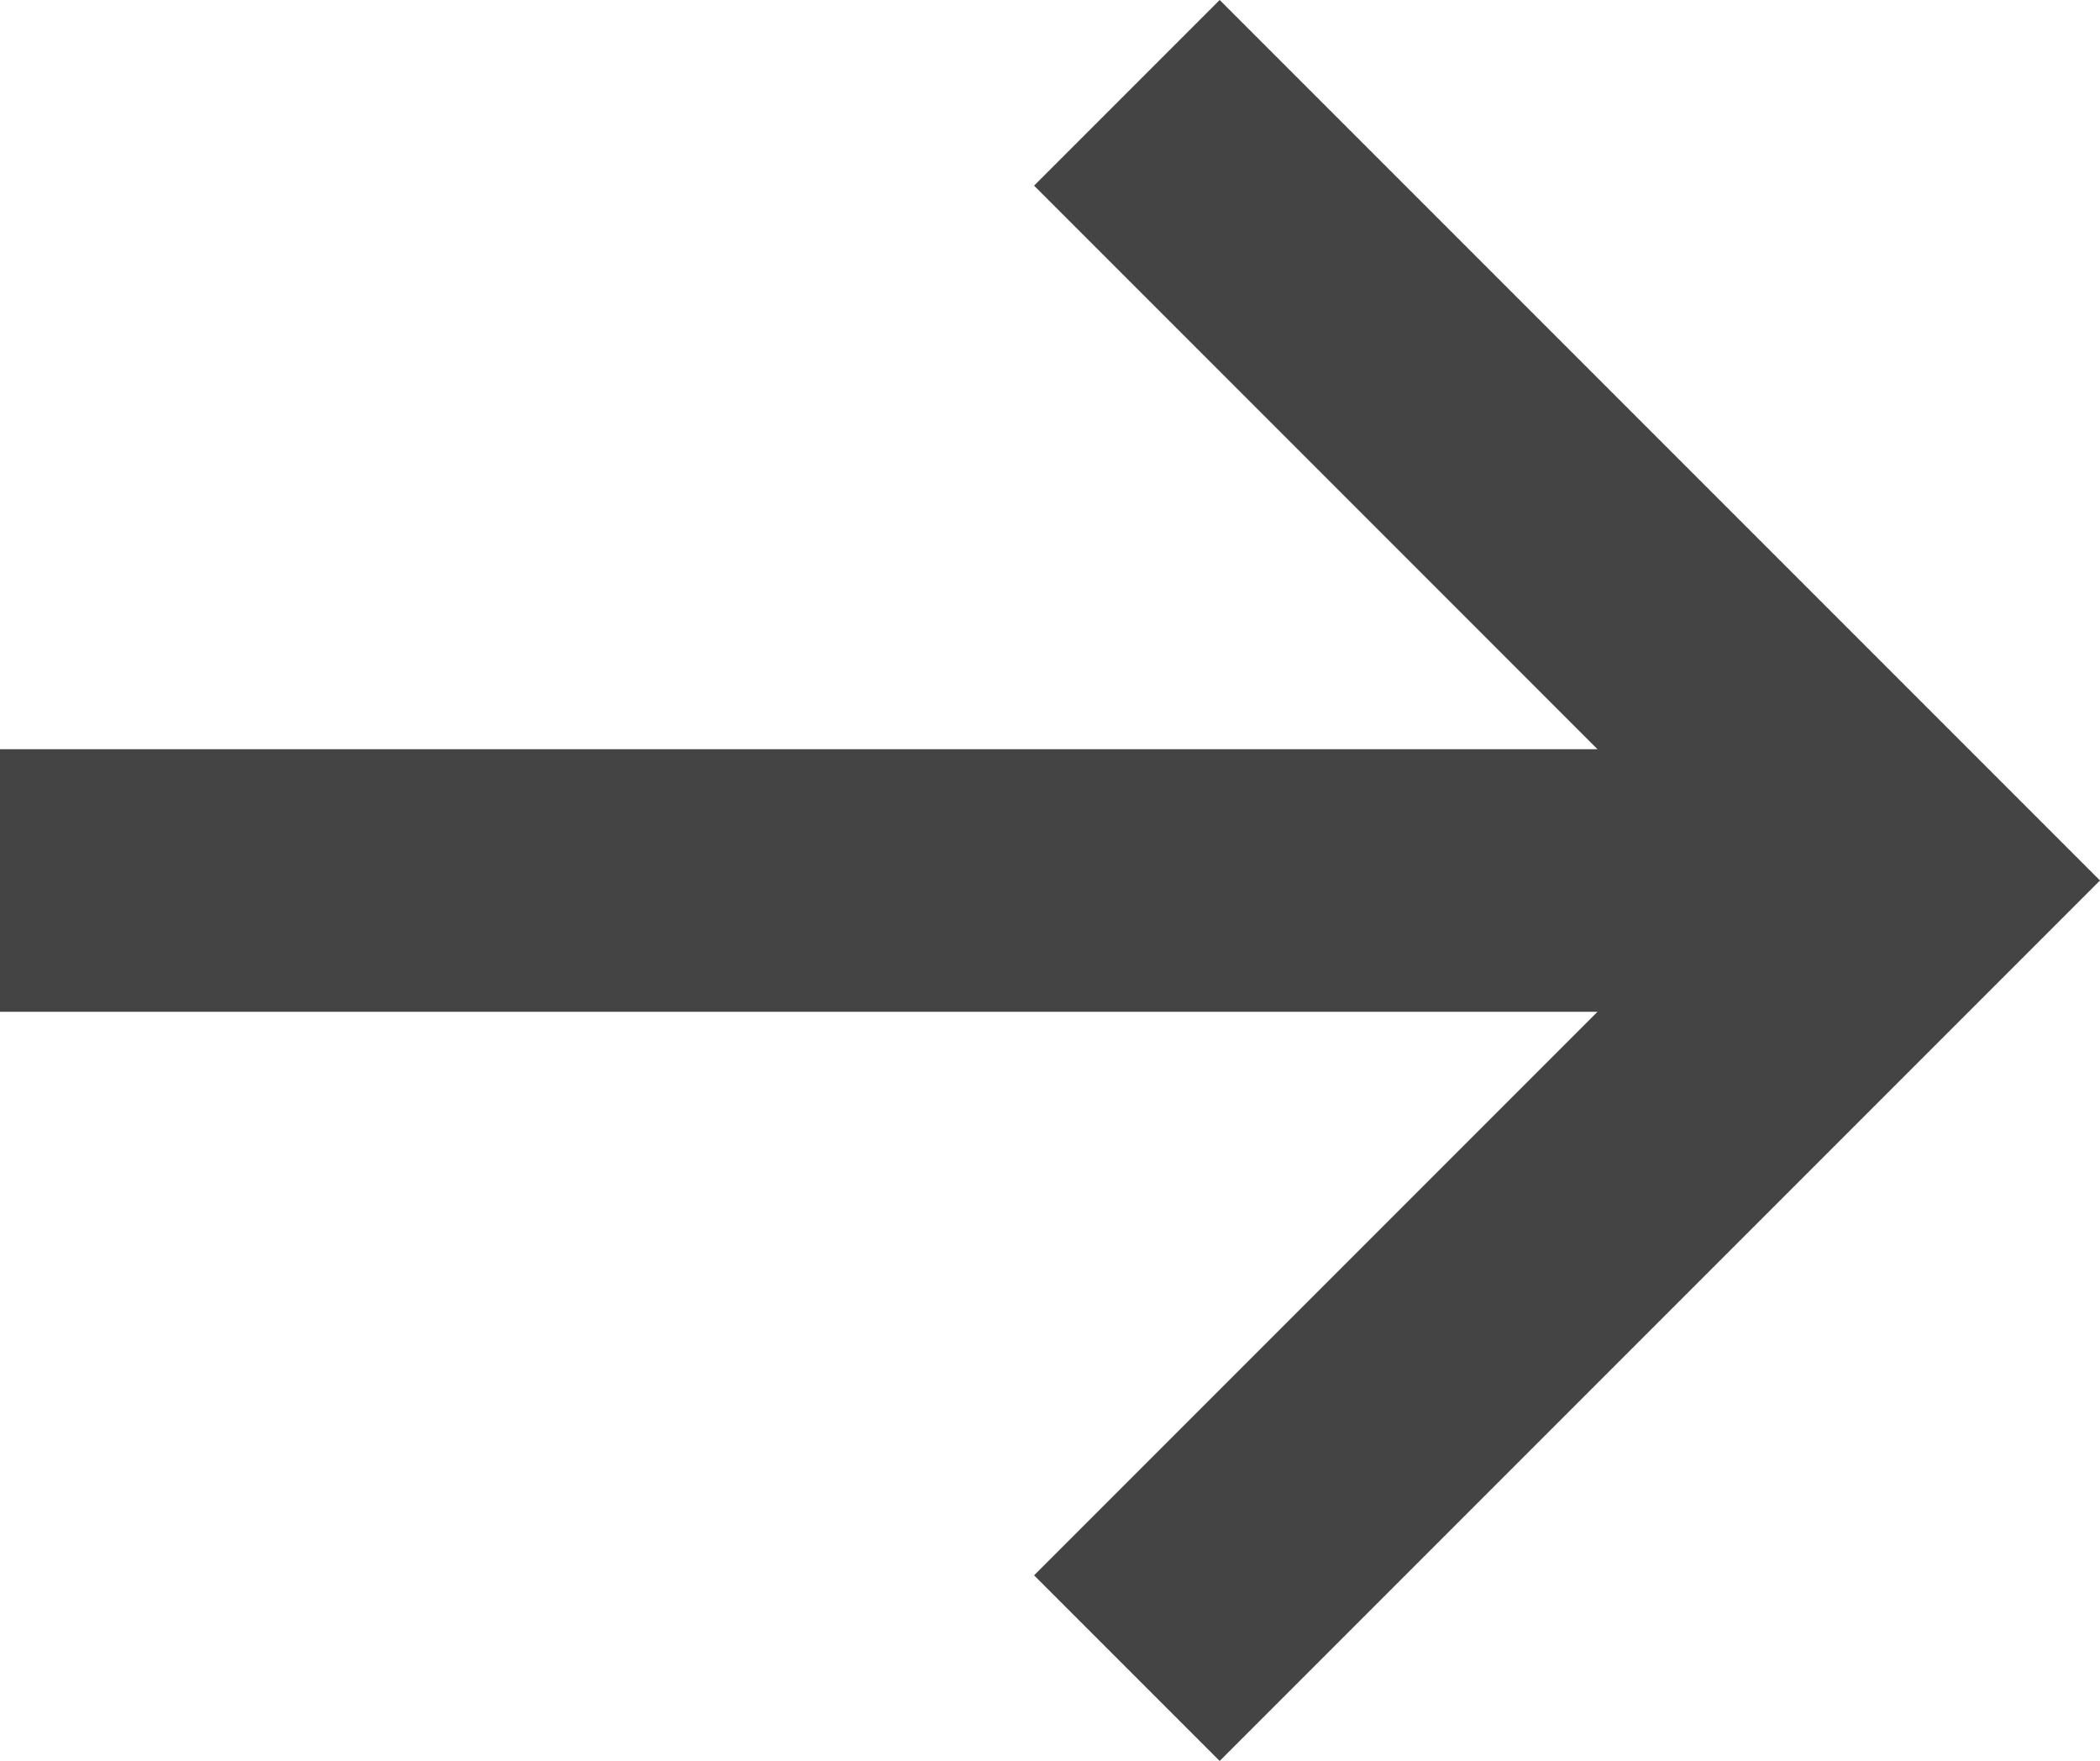 <svg xmlns="http://www.w3.org/2000/svg" viewBox="0 0 512 429.25"><defs><style>.cls-1{fill:#444;}</style></defs><title>arrow-right-444</title><g id="Layer_2" data-name="Layer 2"><g id="Layer_1-2" data-name="Layer 1"><polygon class="cls-1" points="0 246.63 389.49 246.63 252.12 384 297.37 429.25 512 214.63 297.37 0 252.12 45.25 389.49 182.63 0 182.63 0 246.63"/></g></g></svg>